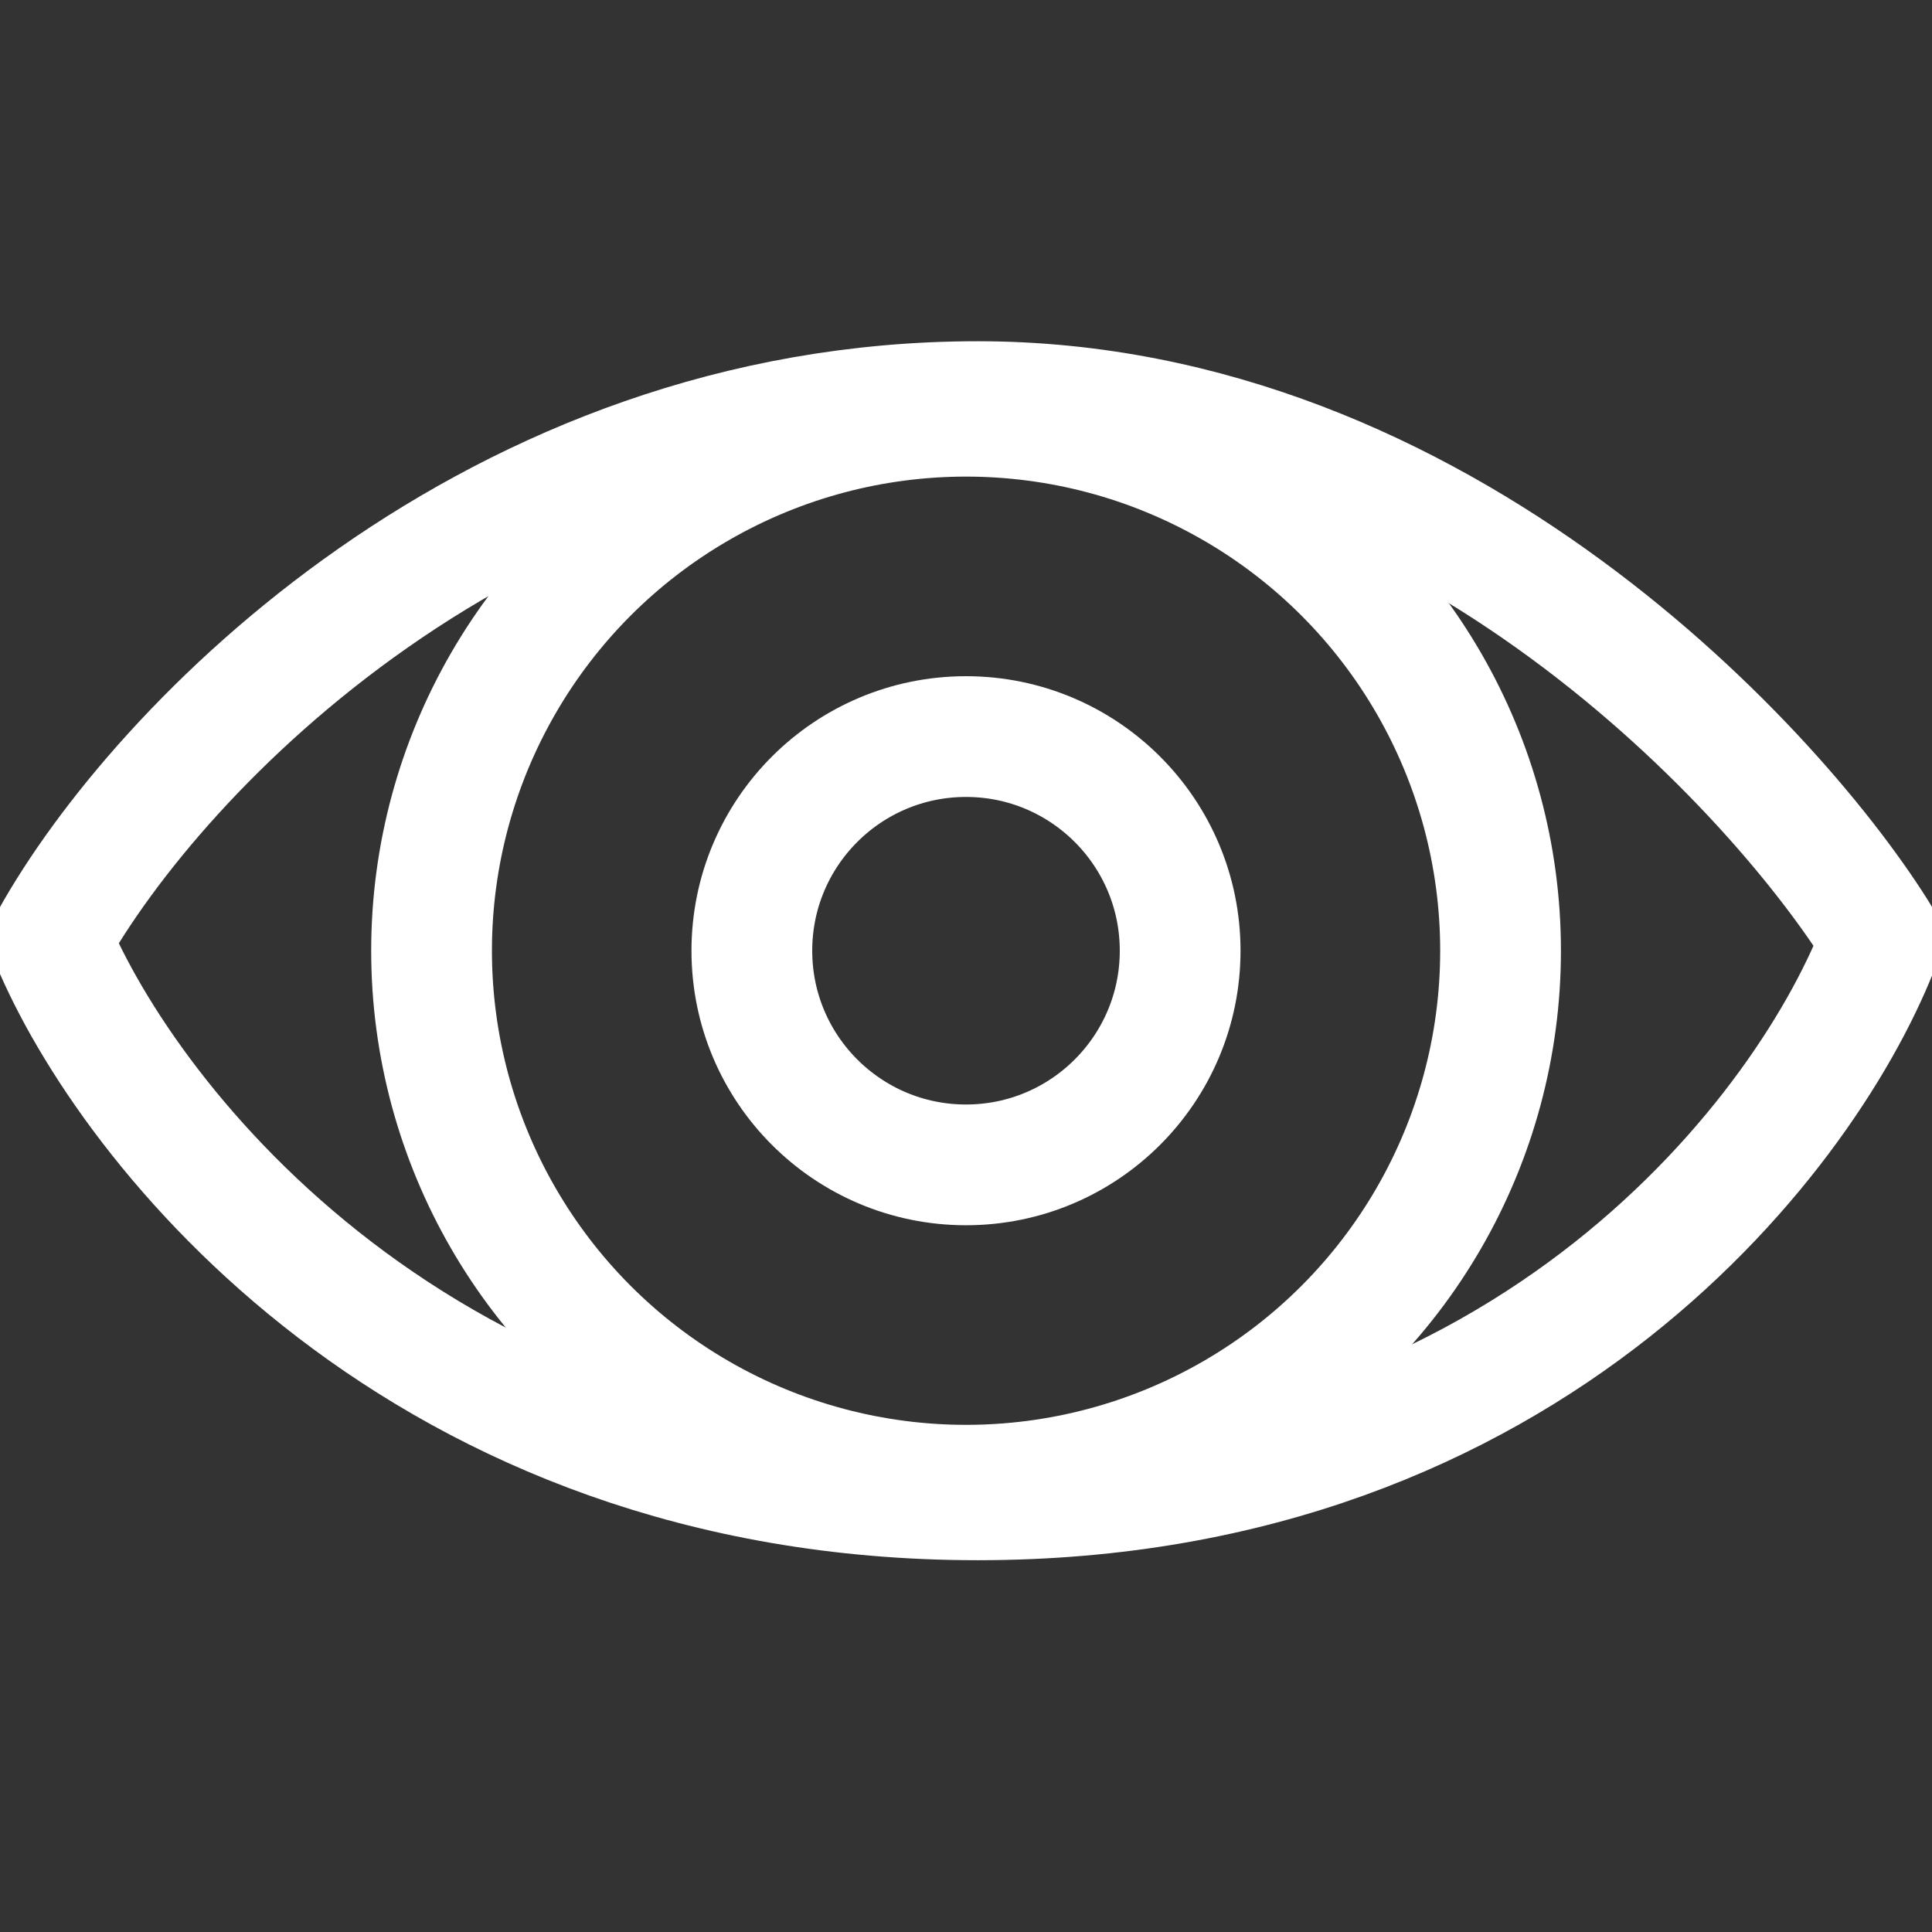 <svg xmlns="http://www.w3.org/2000/svg" width="32" height="32" fill="none" viewBox="0 0 32 32"><rect x="0" y="0" width="32" height="32" fill="#333333" stroke="none"/><g stroke="#fff" stroke-width="2" clip-path="url(#a)"><path d="M16.194 6.652c-8.006 0-13.56 5.692-15.35 8.91 1.279 3.093 6.14 9.28 15.35 9.28s13.814-6.187 14.966-9.28c-1.663-2.723-7.292-8.91-14.966-8.91Z"/><circle cx="16.001" cy="15.747" r="8.853"/><circle cx="16" cy="15.747" r="3.547"/></g><defs><clipPath id="a"><path fill="#fff" d="M0 0h32v32H0z"/></clipPath></defs></svg>